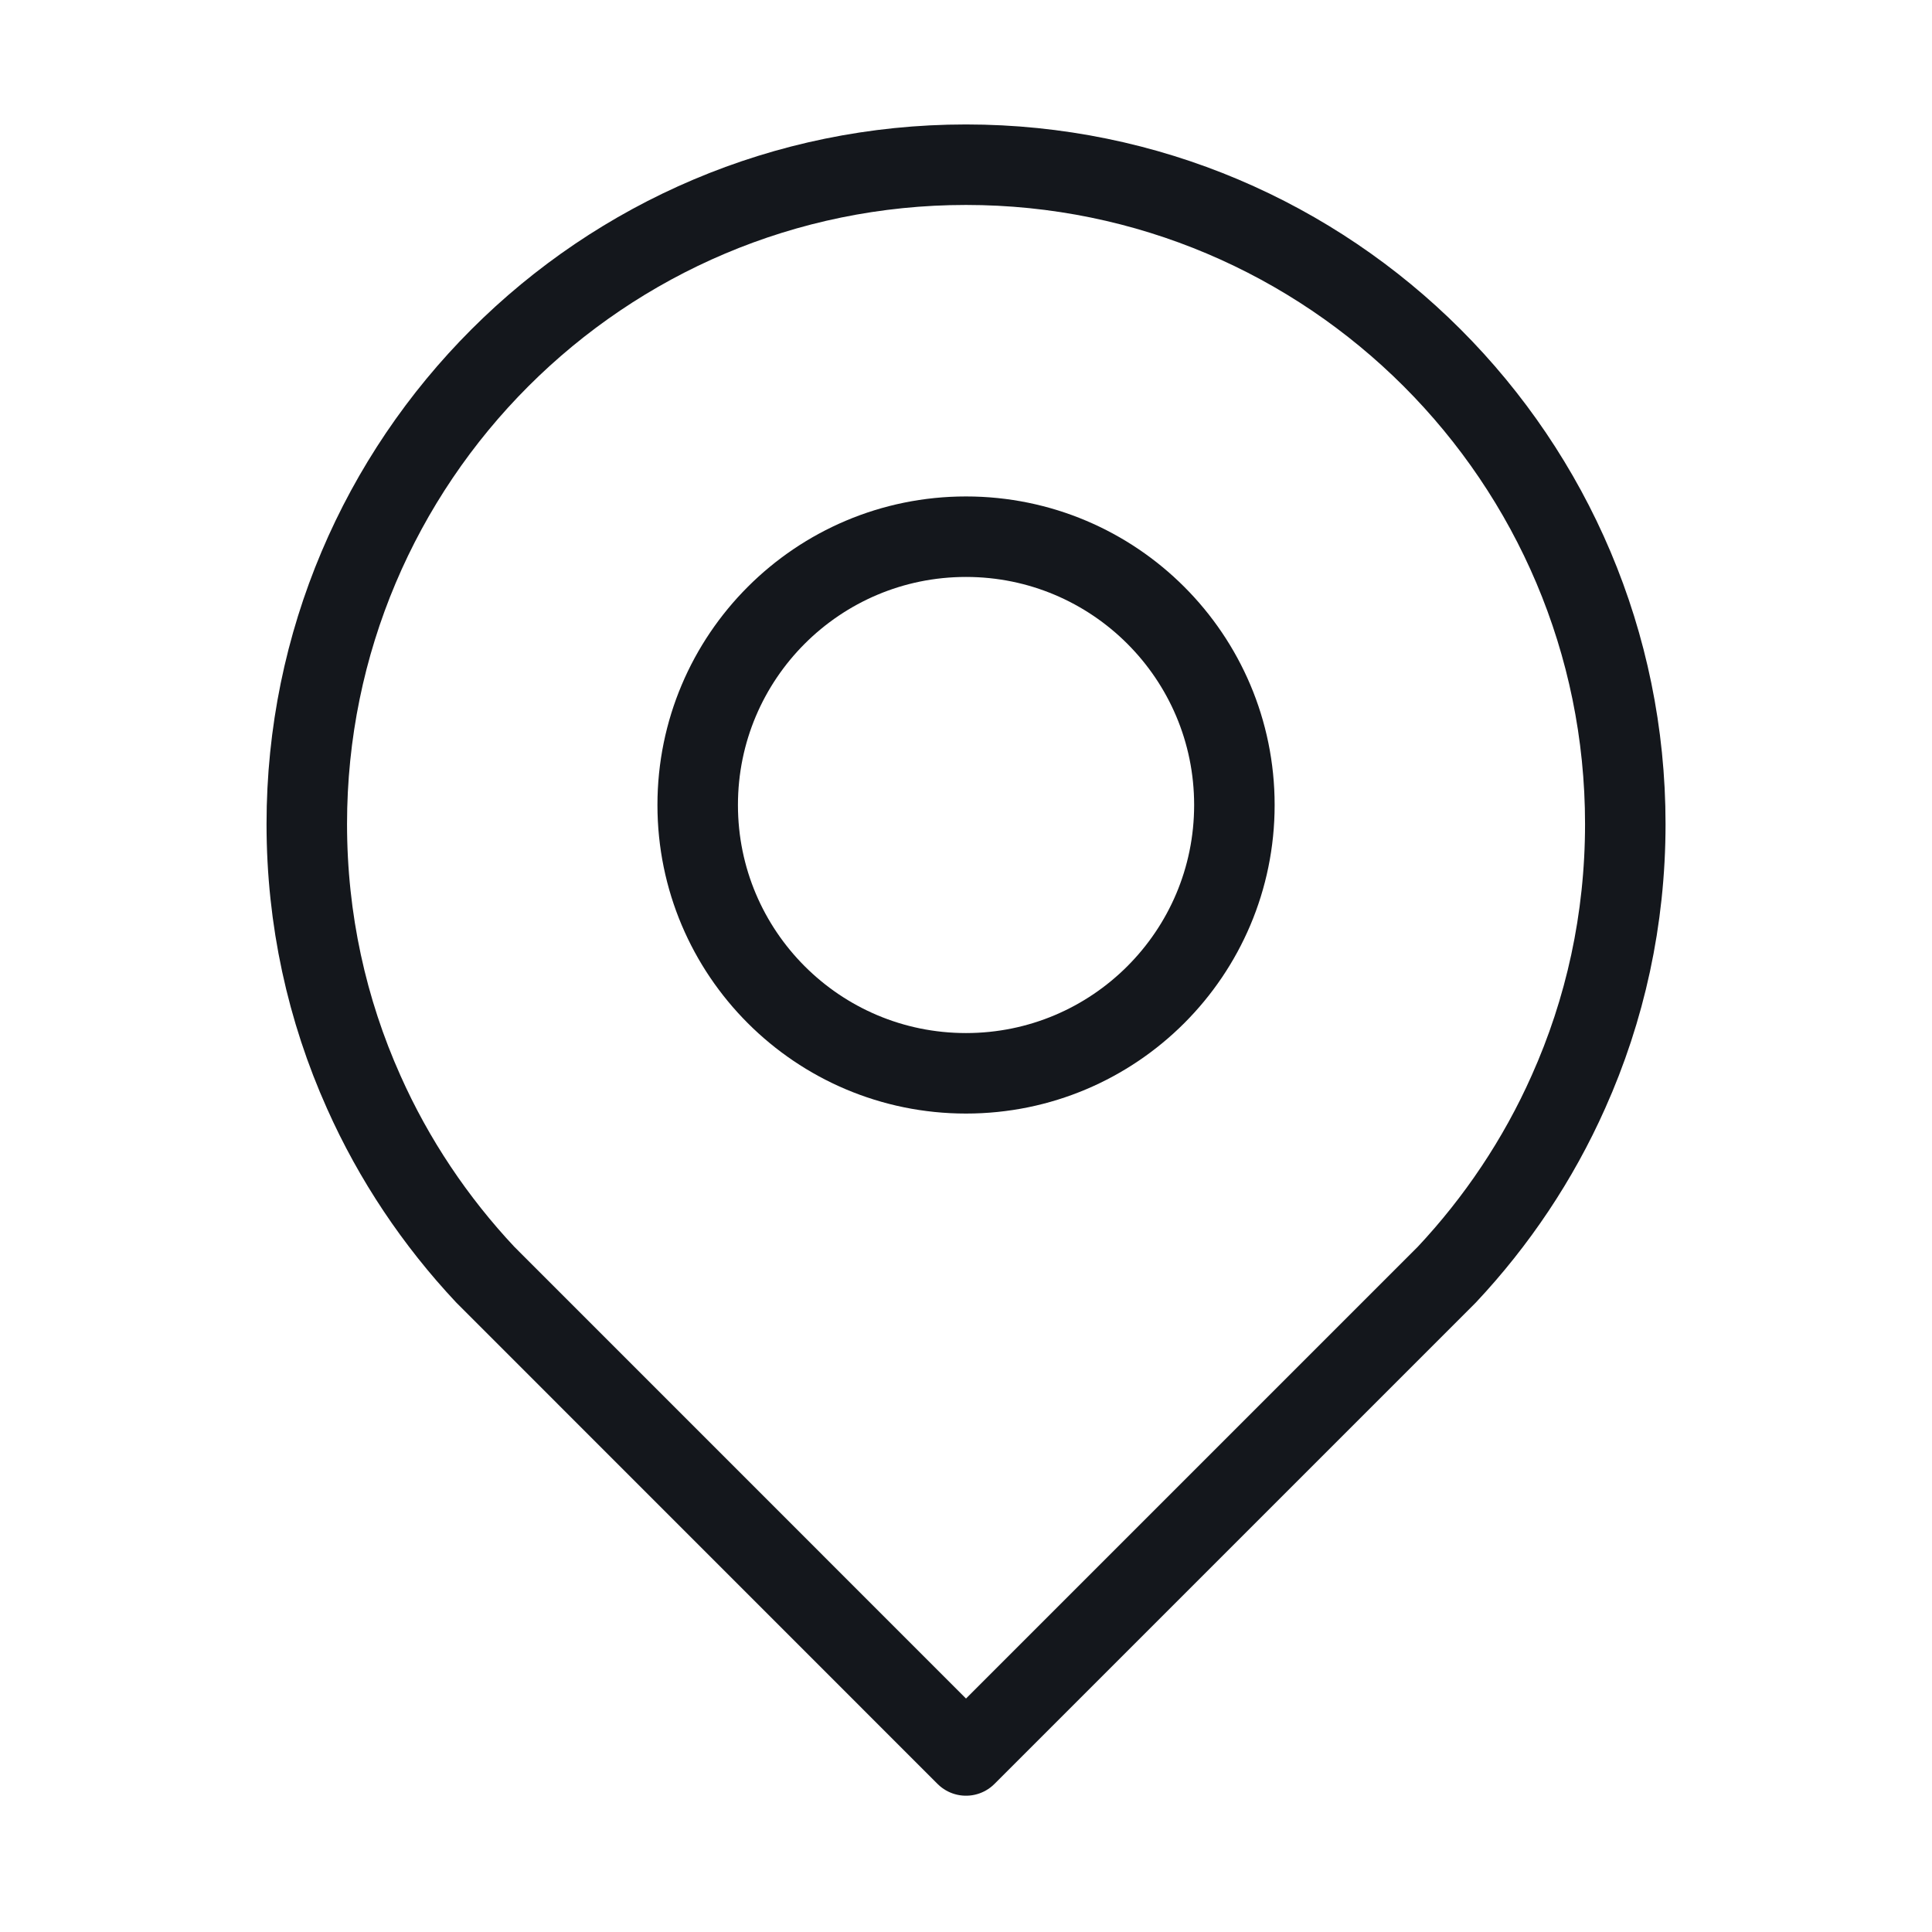 <svg width="24" height="24" viewBox="0 0 24 24" fill="none" xmlns="http://www.w3.org/2000/svg">
<path d="M12 13.333C13.841 13.333 15.334 11.841 15.334 10C15.334 8.159 13.841 6.667 12 6.667C10.159 6.667 8.667 8.159 8.667 10C8.667 11.841 10.159 13.333 12 13.333Z" stroke="#14171C" stroke-linejoin="round"/>
<path d="M12 2.046C16.522 2.046 20.19 5.714 20.19 10.236C20.19 11.424 19.939 12.547 19.483 13.565C19.108 14.407 18.593 15.173 17.973 15.834L12 21.807L6.028 15.834C5.408 15.173 4.893 14.407 4.518 13.565C4.062 12.547 3.811 11.424 3.811 10.236C3.811 5.714 7.478 2.046 12 2.046Z" stroke="#14171C" stroke-linejoin="round"/>
</svg>
